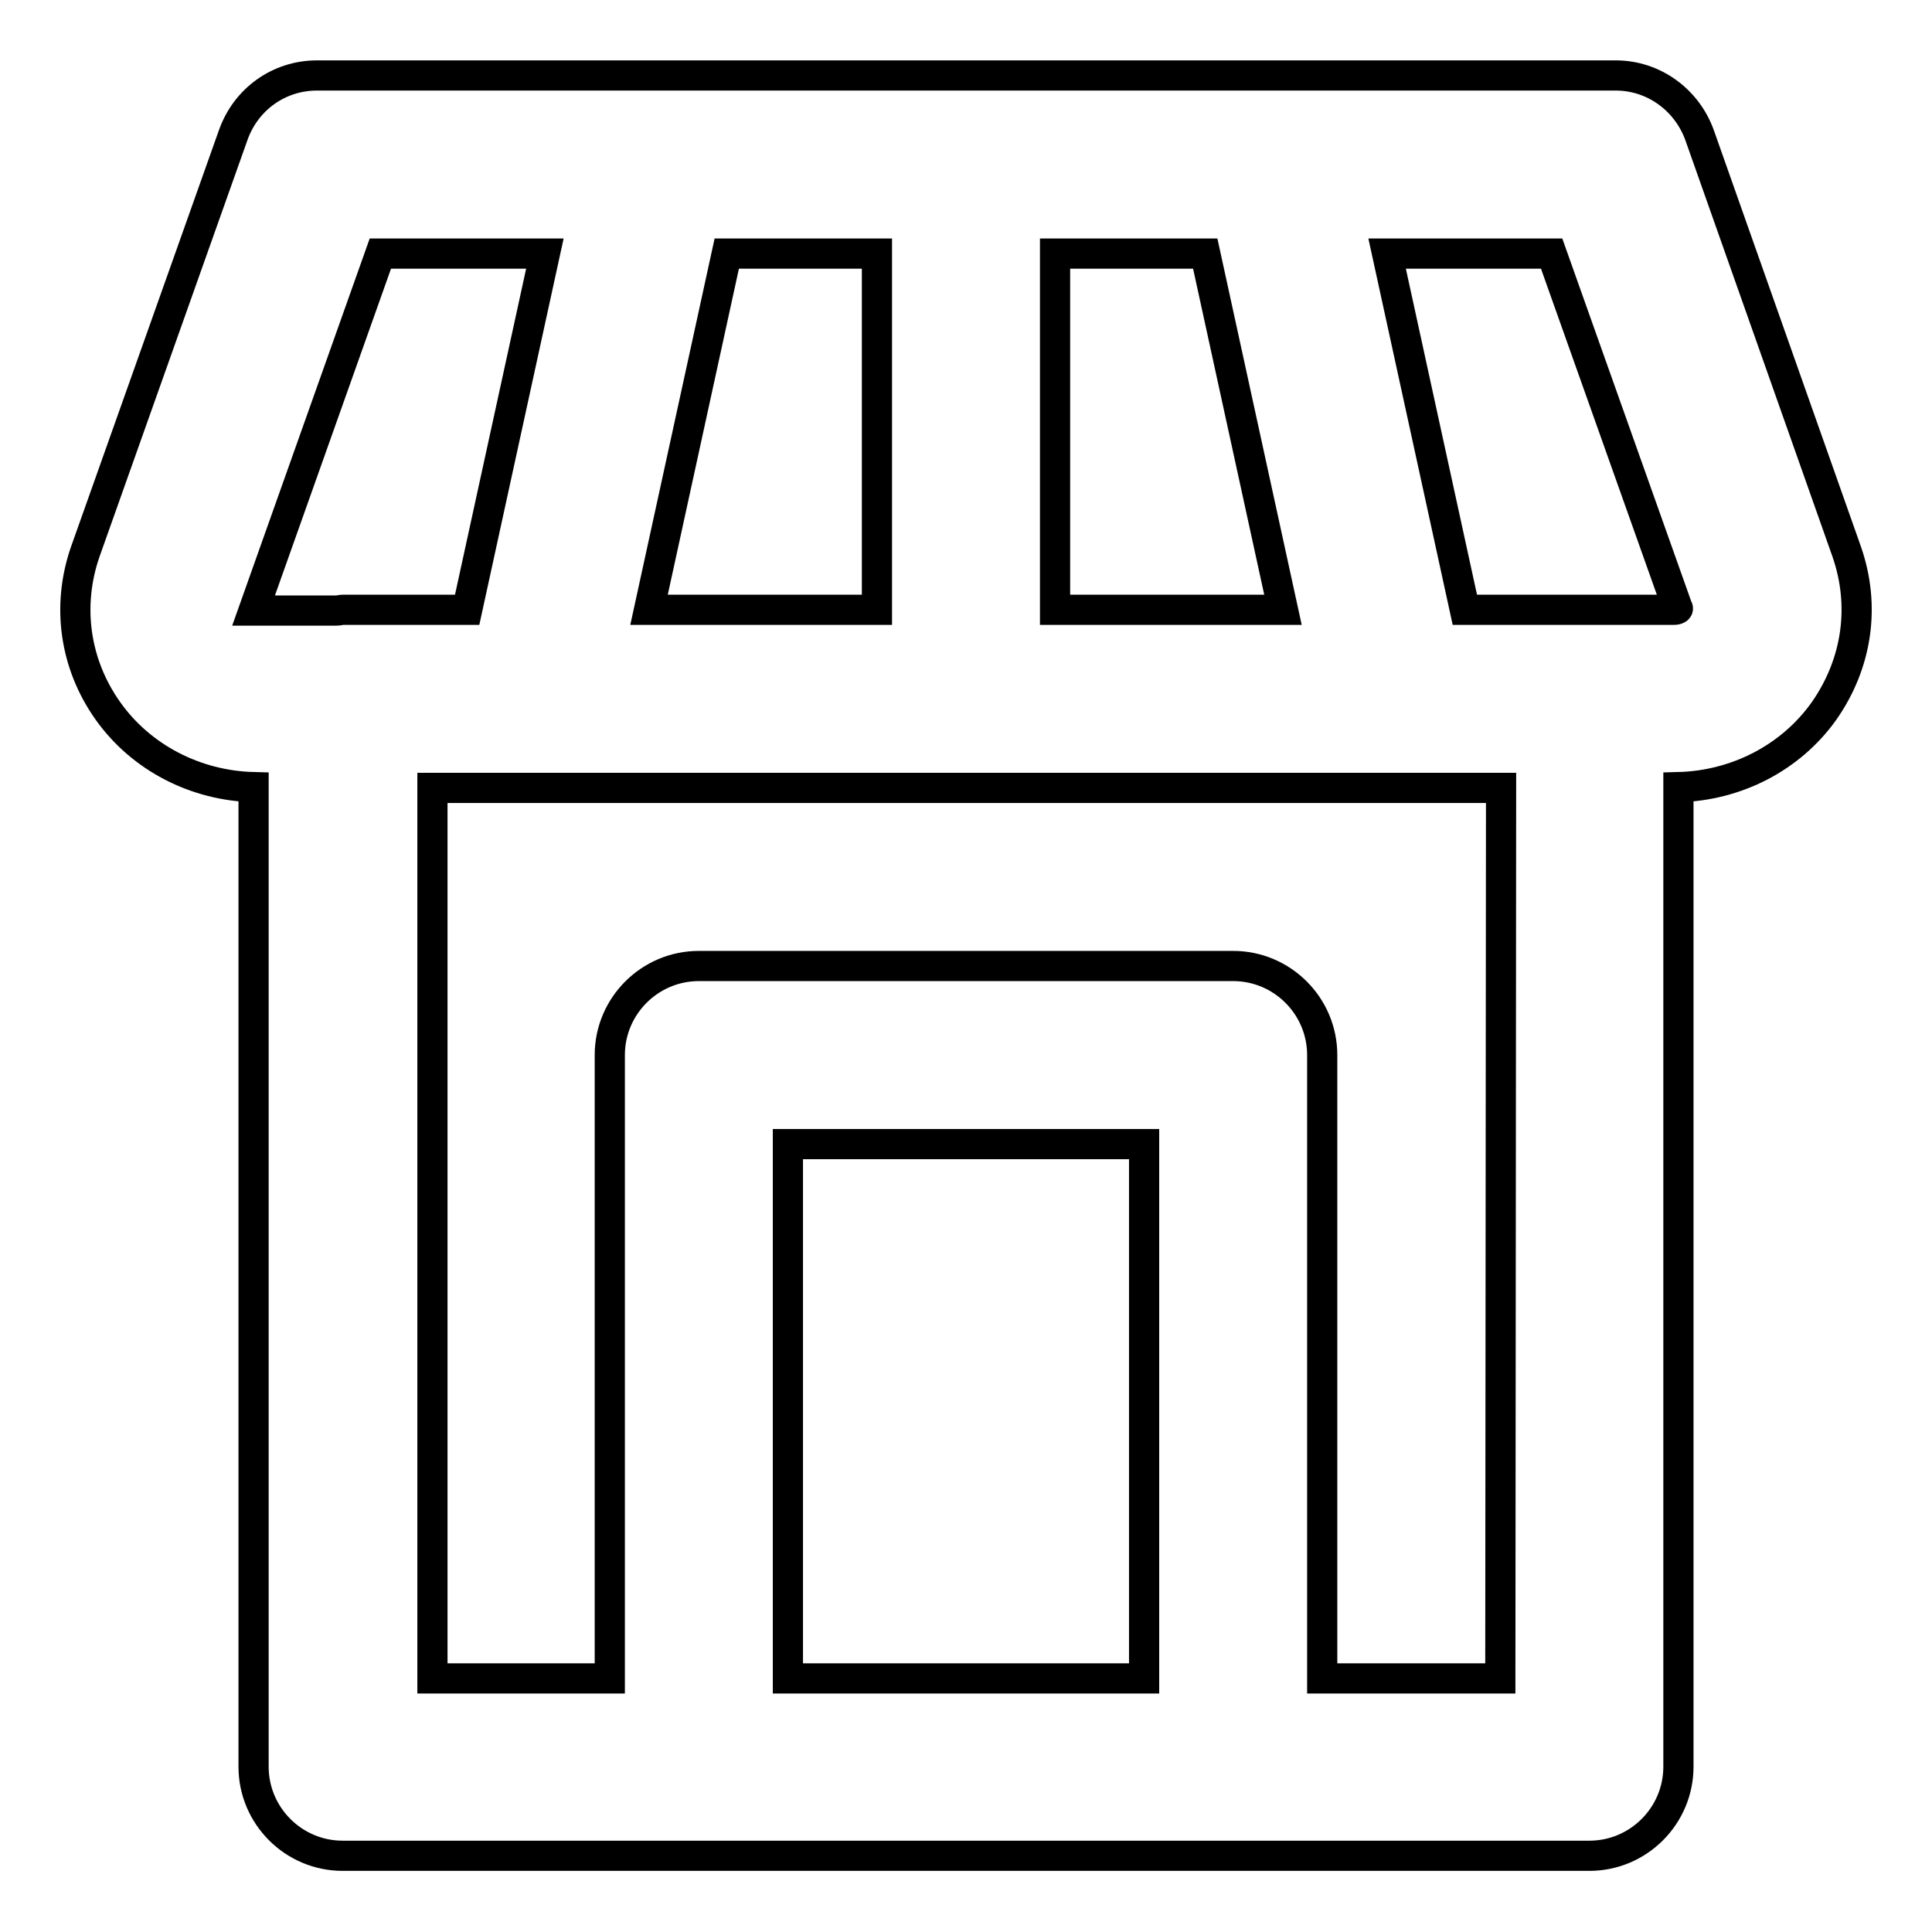 <?xml version="1.0" encoding="utf-8"?>
<!-- Svg Vector Icons : http://www.onlinewebfonts.com/icon -->
<!DOCTYPE svg PUBLIC "-//W3C//DTD SVG 1.1//EN" "http://www.w3.org/Graphics/SVG/1.1/DTD/svg11.dtd">
<svg version="1.1" xmlns="http://www.w3.org/2000/svg" xmlns:xlink="http://www.w3.org/1999/xlink" x="0px" y="0px" viewBox="0 0 256 256" enable-background="new 0 0 256 256" xml:space="preserve">
<g> <path stroke-width="4" fill-opacity="0" stroke="#000000"  d="M244.7,73.1l-19.5-55.2c-1.7-4.7-6.1-7.9-11.1-7.9H42c-5,0-9.4,3.1-11.1,7.9L11.3,73.1 c-2.5,7.2-1.4,14.9,3,21.1c4.4,6.2,11.6,9.9,19.3,10.1v129.8c0,6.5,5.3,11.8,11.8,11.8h165.2c6.5,0,11.8-5.3,11.8-11.8V104.3 c7.7-0.2,14.9-3.9,19.3-10.1C246.1,87.9,247.2,80.3,244.7,73.1z M116.2,33.6v47.2H86l10.3-47.2H116.2z M139.8,80.8V33.6h19.9 L170,80.8H139.8z M50.4,33.6h21.8L61.9,80.8H45.4c-0.3,0-0.4,0.1-0.8,0.1H33.6L50.4,33.6z M104.4,222.4v-70.8h47.2v70.8H104.4 L104.4,222.4z M198.8,222.4h-23.6v-82.6c0-6.5-5.3-11.8-11.8-11.8H92.6c-6.5,0-11.8,5.3-11.8,11.8v82.6H57.3v-118h141.6 L198.8,222.4L198.8,222.4L198.8,222.4z M221.8,80.8h-11.2h-16.5l-10.3-47.2h21.8l16.7,47C222.4,80.6,222.3,80.8,221.8,80.8 L221.8,80.8z"/></g>
</svg>